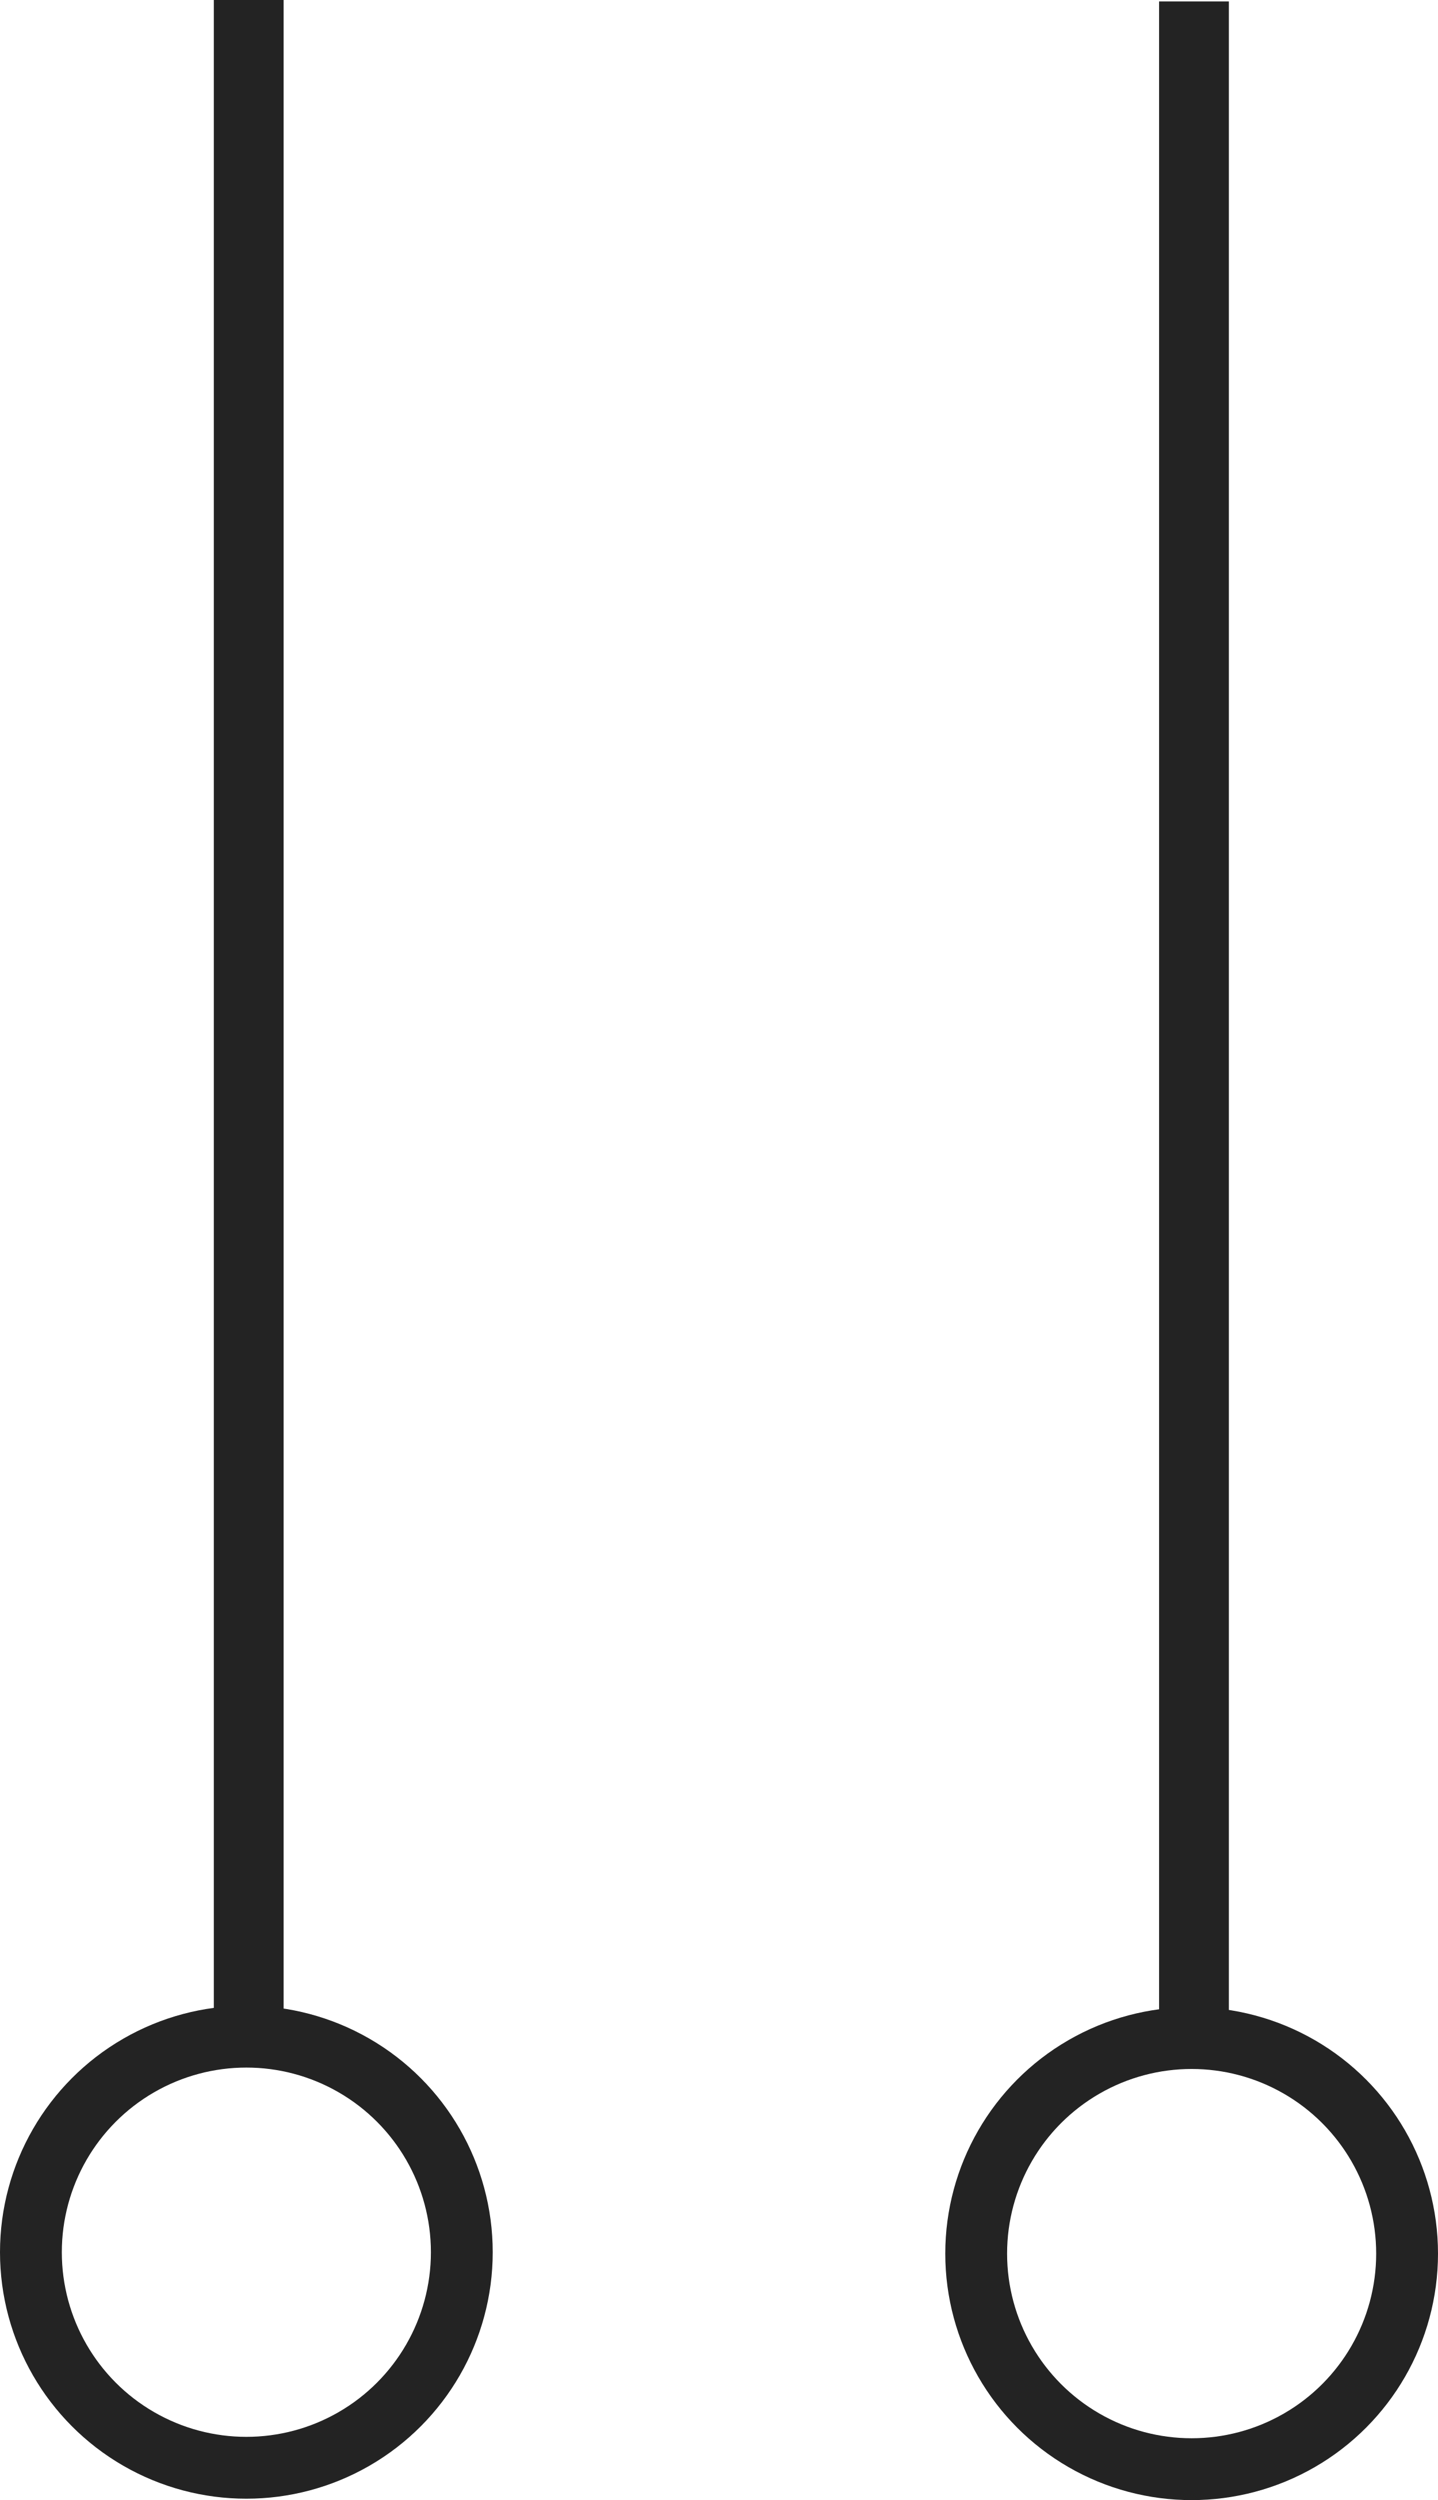 <?xml version="1.0" encoding="UTF-8" standalone="no"?>
<!-- Created with Inkscape (http://www.inkscape.org/) -->

<svg
   width="618.206"
   height="1074.245"
   viewBox="0 0 163.567 284.227"
   version="1.1"
   id="svg5"
   xml:space="preserve"
   xmlns="http://www.w3.org/2000/svg"
   xmlns:svg="http://www.w3.org/2000/svg"><defs
     id="defs2" /><g
     id="layer1"
     transform="translate(-226.952,-0.267)"><circle
       style="fill:none;fill-opacity:1;stroke:#232323;stroke-width:7.032;stroke-dasharray:none;stroke-opacity:1"
       id="path1145"
       cx="254.975"
       cy="256.311"
       r="24.507" /><path
       style="fill:none;fill-opacity:1;stroke:#232323;stroke-width:7.938;stroke-dasharray:none;stroke-opacity:1"
       d="M 255.242,231.99 V 0.267"
       id="path3563" /><circle
       style="fill:none;fill-opacity:1;stroke:#232323;stroke-width:7.032;stroke-dasharray:none;stroke-opacity:1"
       id="path1145-8"
       cx="362.496"
       cy="256.471"
       r="24.507" /><path
       style="fill:none;fill-opacity:1;stroke:#232323;stroke-width:7.938;stroke-dasharray:none;stroke-opacity:1"
       d="M 362.762,232.15 V 0.428"
       id="path3563-3" /></g></svg>
